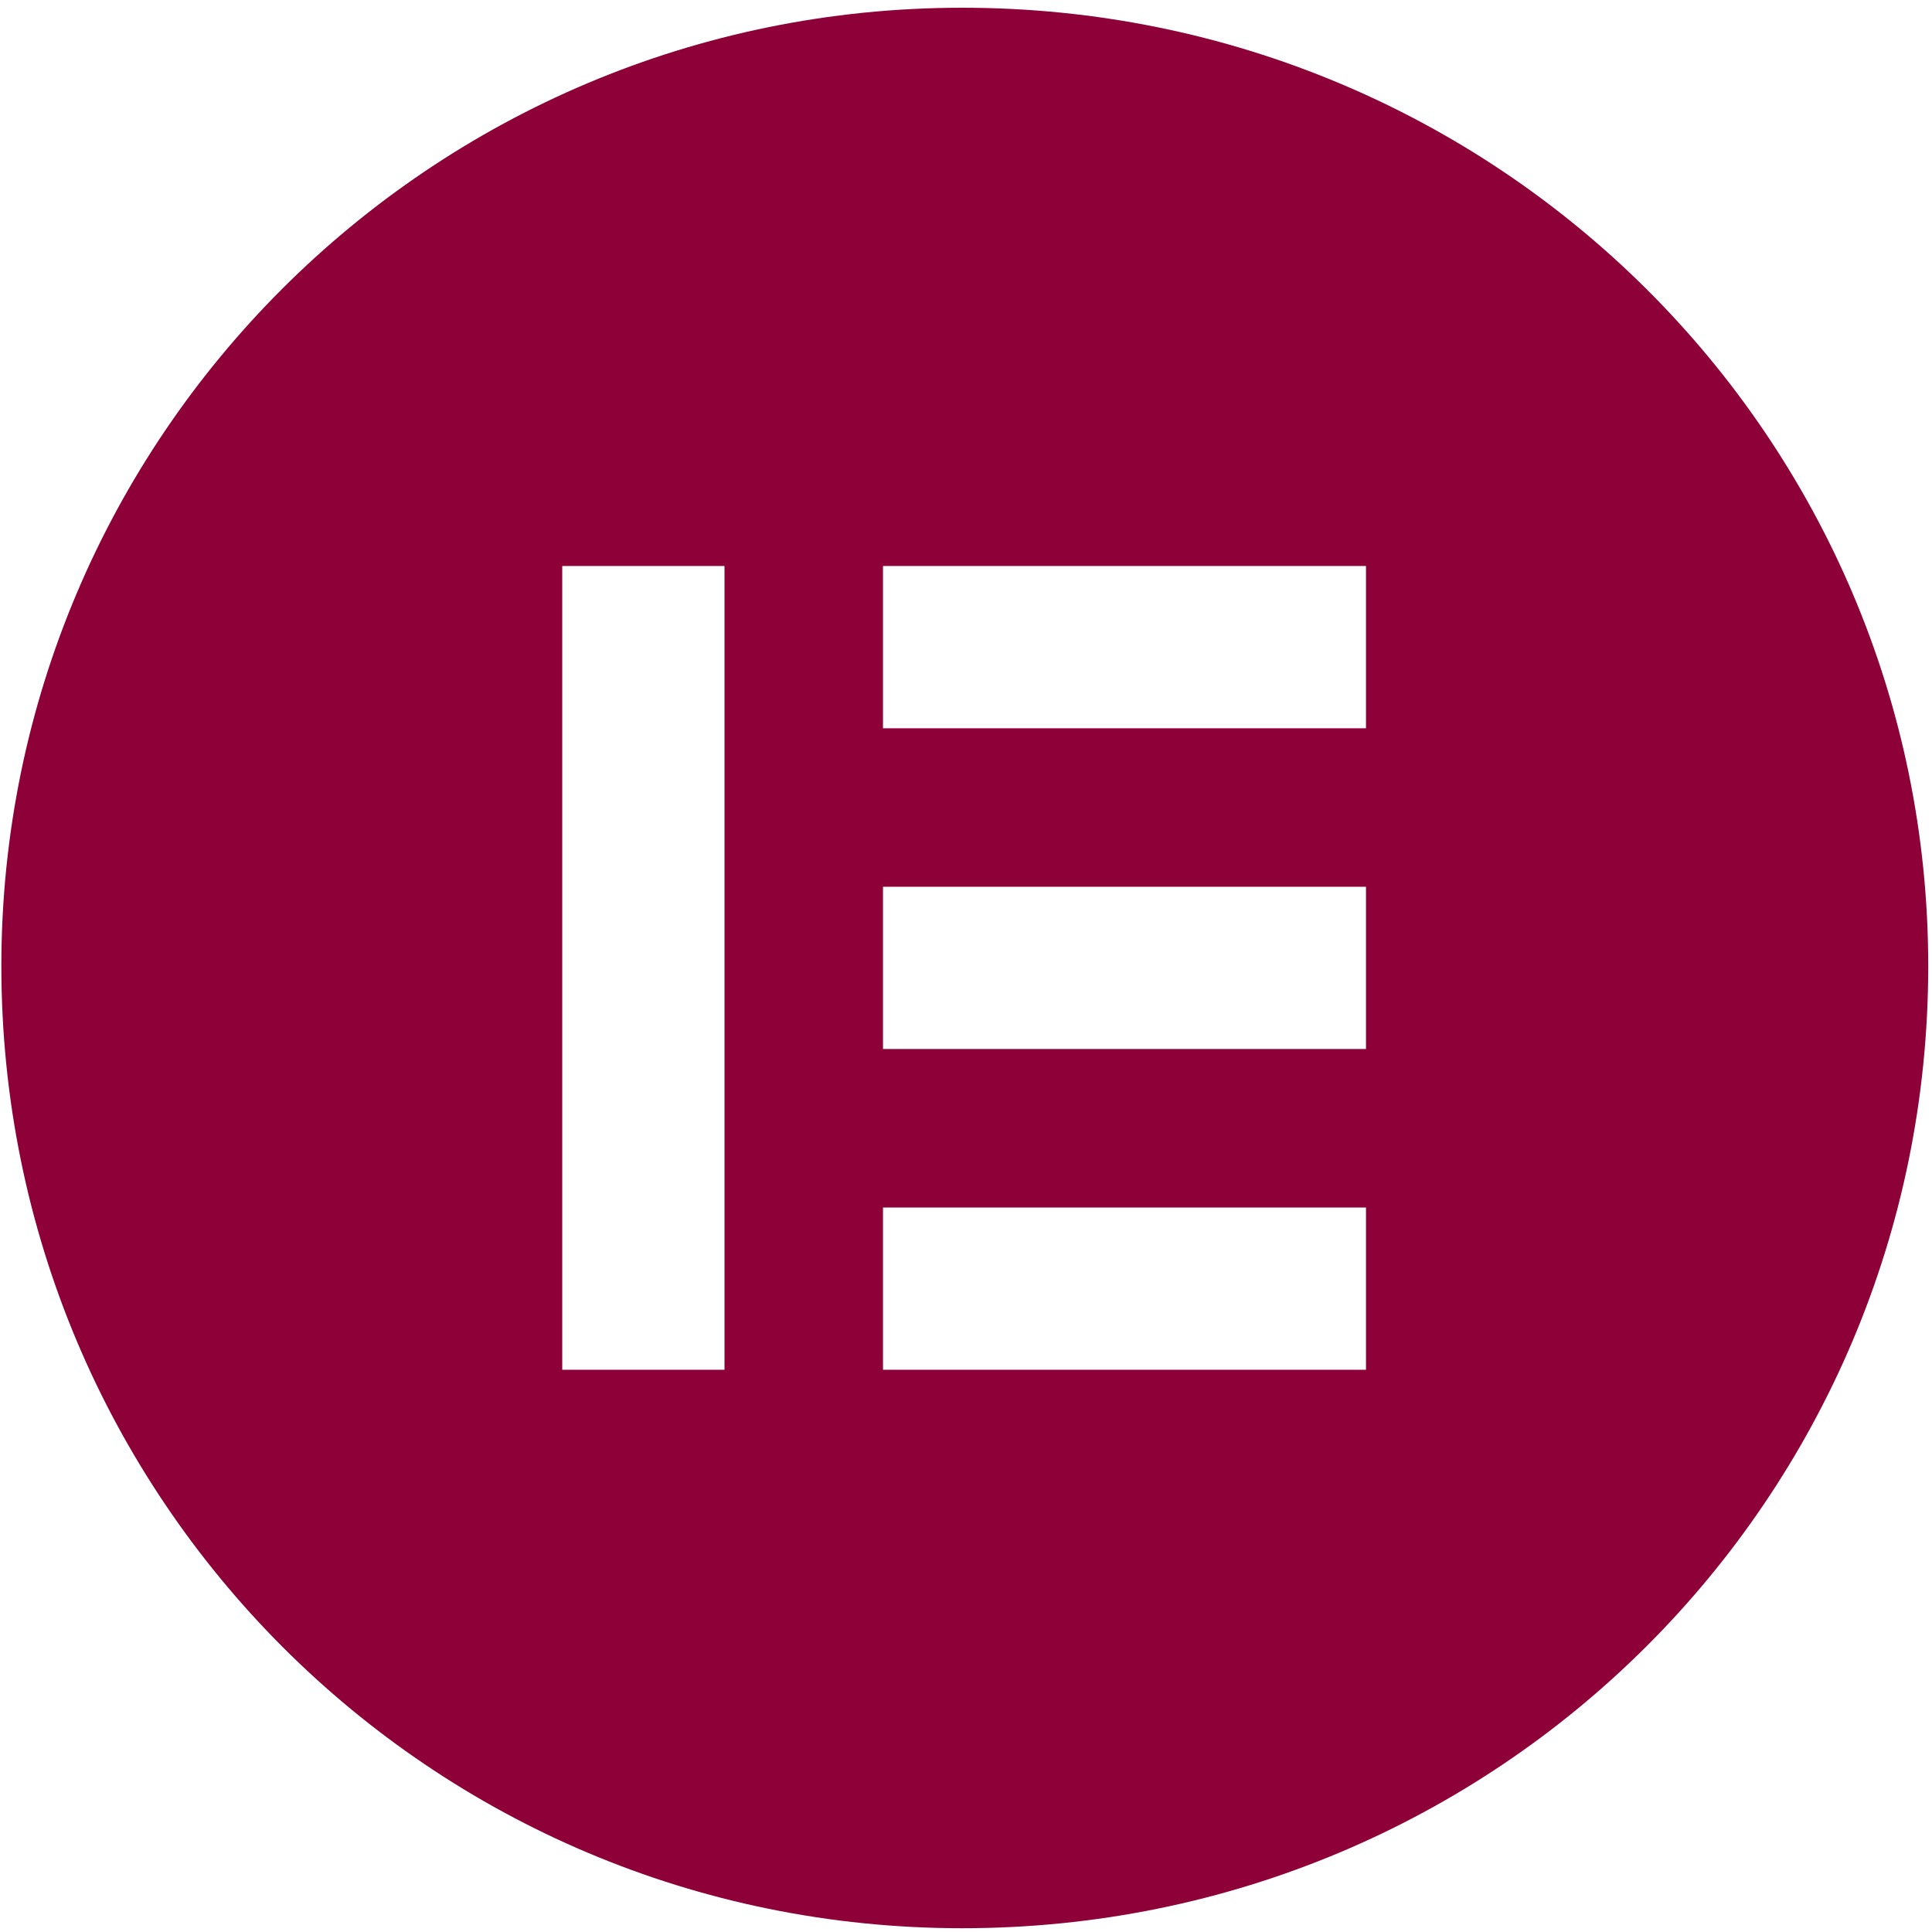<?xml version="1.0" standalone="no"?><!DOCTYPE svg PUBLIC "-//W3C//DTD SVG 1.1//EN" "http://www.w3.org/Graphics/SVG/1.1/DTD/svg11.dtd"><svg t="1730442910873" class="icon" viewBox="0 0 1024 1024" version="1.1" xmlns="http://www.w3.org/2000/svg" p-id="5276" xmlns:xlink="http://www.w3.org/1999/xlink" width="200" height="200"><path d="M0.722 512C0.722 794 228 1022 510 1022c284 0 512-228 512-510C1022 232 794 4.1 510 4.1 228 4.1 0.722 232 0.722 512zM384 300v426h-86V300h86z m84 0h256v86H468v-86z m256 170v86H468v-86h256z m-256 170h256v86H468v-86z" p-id="5277" fill="#8d0038"></path></svg>